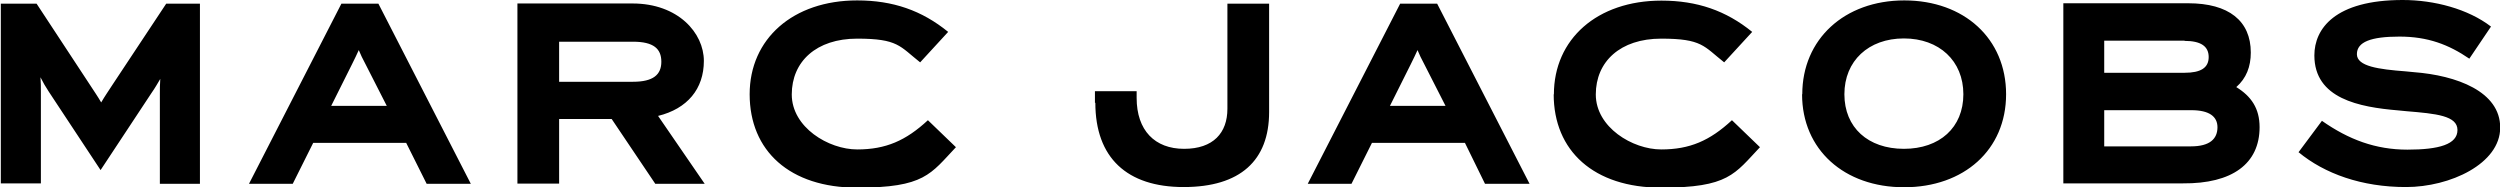 <svg xmlns="http://www.w3.org/2000/svg" viewBox="0 0 1222.9 91.7"><g><g id="Capa_1"><path d="M0,1.8h17.9l26.1,39.7c2,3.1,3.7,5.5,5.5,8.6,1.8-3.1,3.5-5.5,5.5-8.6L81.3,1.8h16.5v88.1h-19.6v-43.8c0-2.6,0-5.1.2-7.5-1.2,2-2.6,4.5-4.3,6.9l-24.9,37.7-25.3-38.3c-1.6-2.4-2.9-4.7-4.1-7.1.2,2.4.2,4.9.2,7.5v44.4H.4V1.8h-.4ZM162,51.8l10.2-20.4c1.2-2.4,2.4-4.9,3.3-6.9.8,2,2,4.5,3.3,6.9l10.4,20.4h-27.1ZM208.5,89.9h21.8L185.1,1.8h-18.1l-45.2,88.1h21.4l10-20h45.5l10,20ZM273.5,20.4h36.1c10.2,0,13.9,3.5,13.9,9.8s-3.9,9.8-13.9,9.8h-36.1v-19.6ZM320.6,89.9h24.1l-22.8-33.2c14.3-3.5,22.4-13.2,22.4-26.9s-12.6-28.1-34.9-28.1h-56.3v88.1h20.4v-31.6h25.7l21.4,31.8ZM366.7,46.1c0,27.7,19.6,45.7,52.6,45.7s35.9-6.7,48.3-19.8l-13.7-13.2c-10.8,10-20.6,14.3-34.6,14.3s-32-10.8-32-26.9,12-27.3,32-27.3,20.8,3.7,30.8,11.6l13.7-14.9C450.9,5.1,436.8.2,419.3.2c-31.4,0-52.6,18.8-52.6,45.9M535.8,50.3c0,26.9,15.5,41.2,43.2,41.2s41.8-13,41.8-36.7V1.8h-20.4v51.4c0,11.8-6.9,19.6-21.2,19.6s-23.2-9-23.2-24.9v-3.3h-20.4v5.7M679.9,51.8l10.2-20.4c1.2-2.4,2.4-4.9,3.3-6.9.8,2,2,4.5,3.3,6.9l10.4,20.4h-27.1ZM726.2,89.9h22L703,1.8h-18.1l-45.2,88.1h21.4l10-20h45.5l9.8,20ZM760,46.1c0,27.7,19.6,45.7,52.6,45.7s35.9-6.7,48.3-19.8l-13.7-13.2c-10.8,10-20.6,14.3-34.6,14.3s-32-10.8-32-26.9,12-27.3,32-27.3,20.8,3.7,30.8,11.6l13.7-14.9c-12.8-10.4-26.9-15.3-44.4-15.3-31.4,0-52.6,18.8-52.6,45.9M960.4,46.1c0,16.3-11.6,26.7-29.1,26.7s-29.1-10.4-29.1-26.7,11.8-27.3,29.1-27.3,29.1,11,29.1,27.3M881.5,46.1c0,27.1,20.6,45.5,49.9,45.5s49.9-18.3,49.9-45.5S960.8.2,931.5.2s-49.9,19-49.9,45.9M1084.7,62.2c0,5.7-3.7,9.4-13,9.4h-42.4v-17.7h42.6c8.8,0,12.8,3.1,12.8,8.4M1068.6,20c7.9,0,11.8,2.6,11.8,7.9s-3.9,7.7-11.8,7.7h-39.3v-15.7h39.3ZM1105.3,62.2c0-9.2-4.1-15.1-11.4-19.6,4.9-4.3,7.1-10,7.1-16.9,0-15.5-10.8-24.1-30.6-24.1h-61.1v88.1h58.5c24.1.2,37.5-9.6,37.5-27.5M1124.3,74.4c12.8,10.6,31,17.1,52.6,17.1s46.1-11.4,46.1-29.1-21.4-25.5-42.2-27.1l-4.1-.4c-13-1-23.8-2.4-23.8-8.4s6.9-8.6,20.8-8.6,24.1,3.9,34.2,10.8l10.6-15.7c-11.2-8.6-27.7-13-43.2-13-33.2,0-43.2,14.1-43.2,27.1,0,21.2,22,25.3,41,26.9l4.1.4c14.5,1.2,24.9,2.2,24.9,9.2s-9,9.6-24.5,9.6-28.7-4.9-41.8-14.1l-11.4,15.3"></path></g></g></svg>